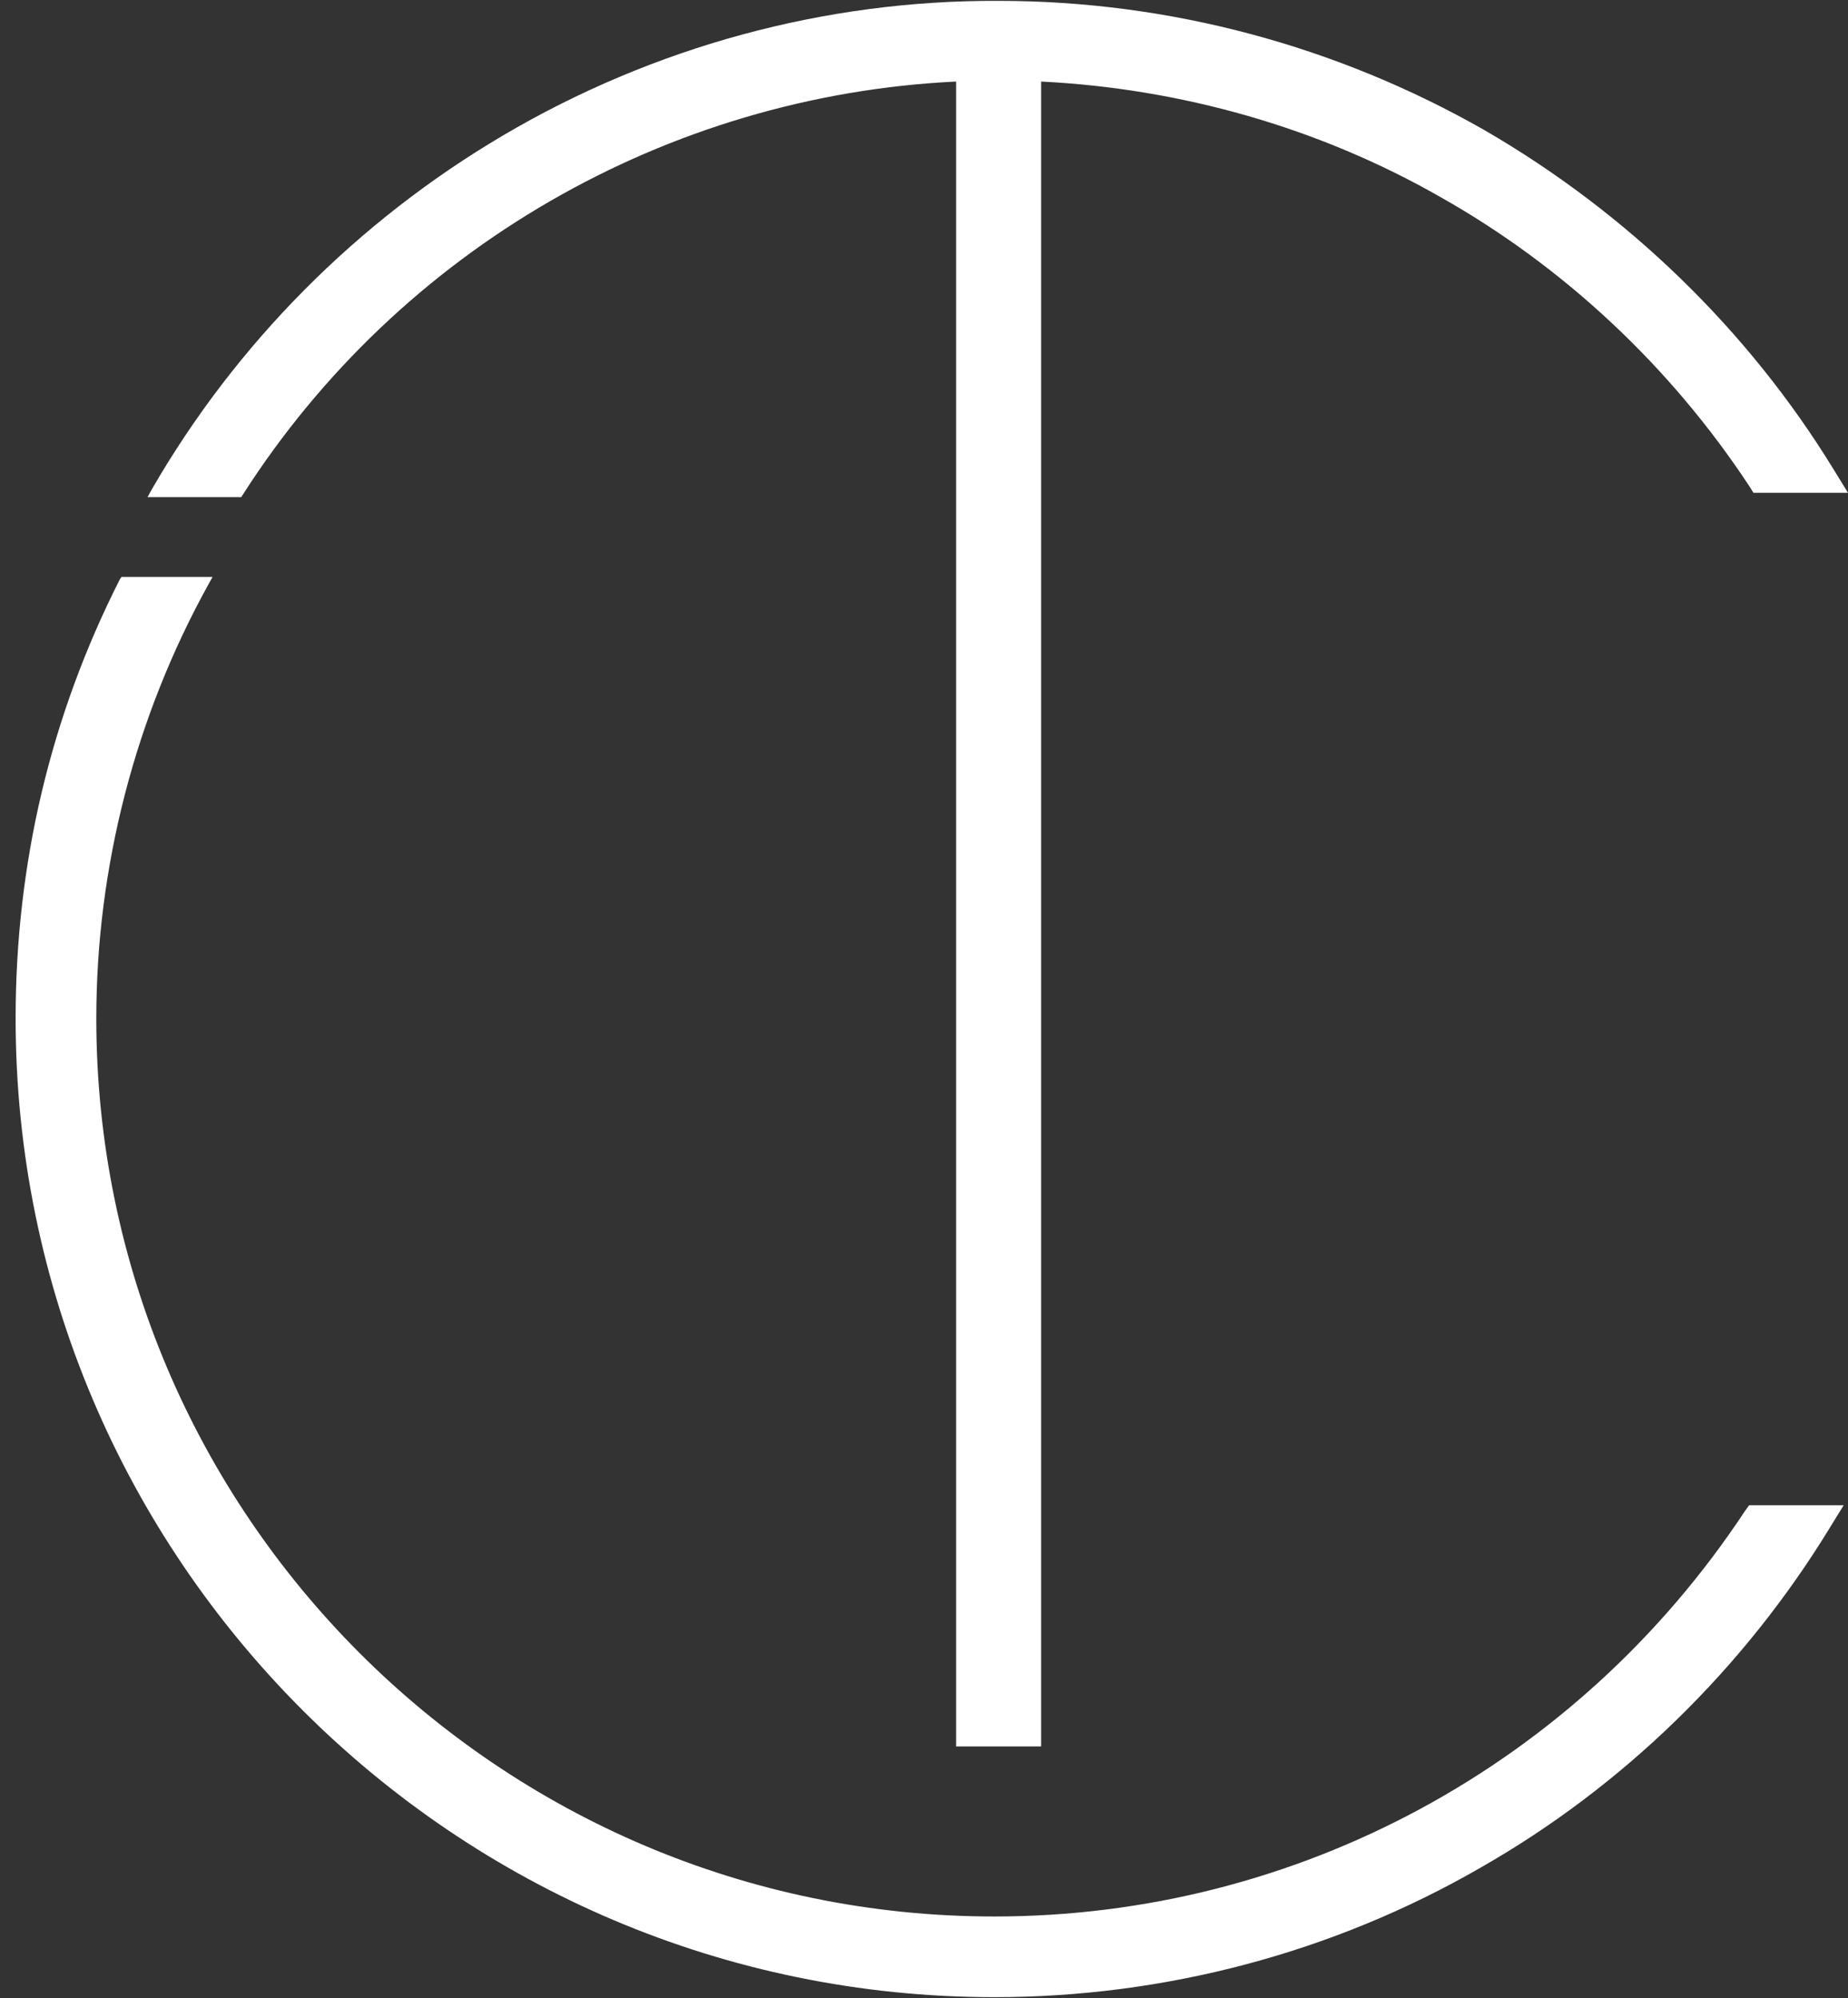 <?xml version="1.0" encoding="utf-8"?>
<!-- Generator: Adobe Illustrator 24.3.0, SVG Export Plug-In . SVG Version: 6.00 Build 0)  -->
<svg version="1.1" id="Calque_1" xmlns="http://www.w3.org/2000/svg" xmlns:xlink="http://www.w3.org/1999/xlink" x="0px" y="0px"
	 viewBox="0 0 213 230.3" style="enable-background:new 0 0 213 230.3;" xml:space="preserve">
<rect x="0" y="0" width="213" height="230.3" fill="#333333" stroke="none"/>
<style type="text/css">
	.st0{fill:#FFFFFF;}
</style>
<path class="st0" d="M28,57C46.1,28.7,76.9,11,110.2,9.4v191.9h9.8V9.4c16.1,0.8,32,5.3,46,13.3c14.2,8,26.5,19.5,35.6,33.3l0.5,0.8
	H213l-1.6-2.6c-9.9-16.2-23.9-29.7-40.3-39.2c-17-9.7-36.3-14.9-56-14.9C95.1,0,75.3,5.4,58,15.6c-16.8,9.9-30.8,24-40.5,40.8
	L17,57.3h10.8L28,57z"/>
<path class="st0" d="M201.1,174.2c-19.3,29.2-51.6,46.7-86.5,46.7c-57.1,0-103.5-46.5-103.5-103.5c0-17.5,4.5-34.8,12.9-50l0.5-0.9H14l-0.2,0.3
	c-8,15.8-12,32.8-12,50.6c0,62.2,50.6,112.8,112.8,112.8c19.6,0,39-5.1,56-14.9c16.5-9.4,30.4-23,40.3-39.2l1.6-2.6h-10.9
	L201.1,174.2z"/>
</svg>
